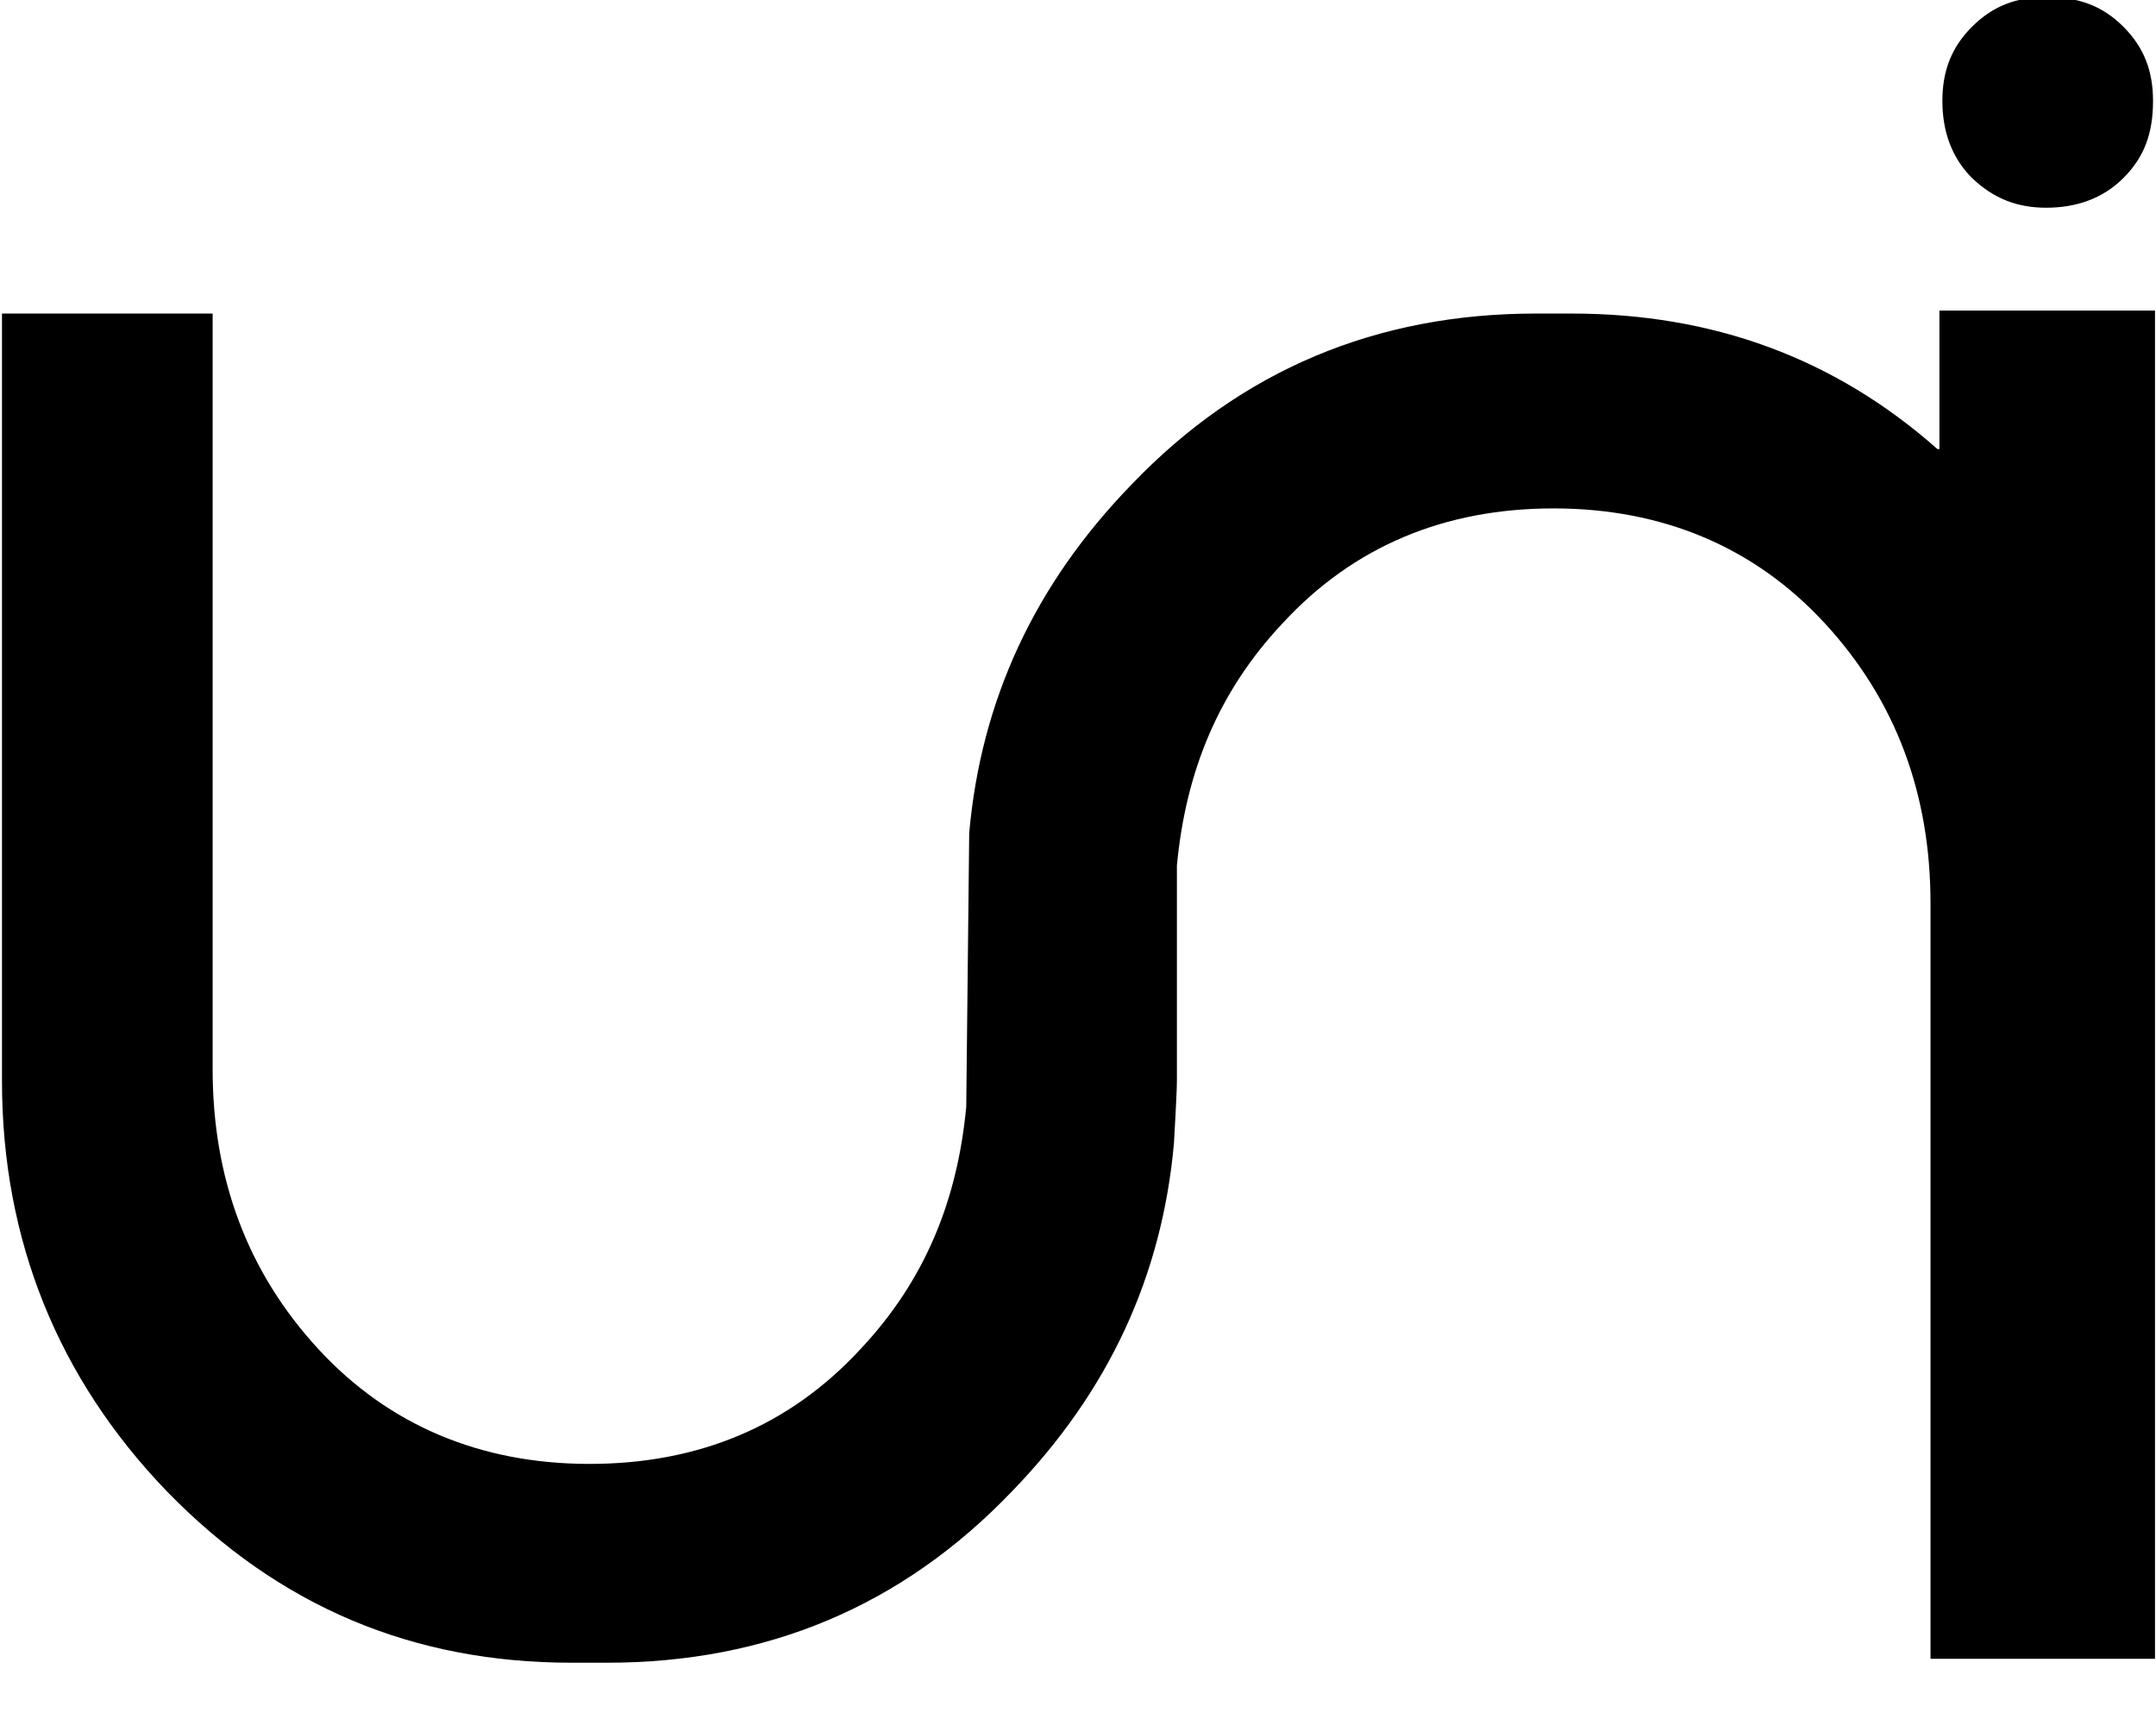 <svg width="218" height="173.8" xmlns="http://www.w3.org/2000/svg">
 <g>
  <title>background</title>
  <rect x="-1" y="-1" width="220" height="175.8" id="canvas_background" fill="none"/>
 </g>

 <g>
  <title>Layer 1</title>
  <g display="none" id="svg_1">
   <path fill="#FF3333" d="m10503,-11821.6c-434.1,-231.5 -564.1,-933.2 -238.7,-1323.7c383.3,-448.4 991,-448.4 1374.4,0c216.9,260.4 245.8,767 65,1048.9c-246.1,369.1 -795.9,498.6 -1200.7,274.8z" id="svg_2"/>
   <path fill="#FF3333" d="m-238.4,-17217.9c29.2,-3016 57.9,-3247.5 419.1,-4064.9c187.9,-426.9 701.4,-998.2 1113.9,-1236.8c868.1,-514 2697.7,-527.7 3667,-29.2c448.4,231.5 991,773.8 1222.5,1236.8c346.9,679.9 426.9,1186.1 477,2813.8l43,1497.3l665.6,-1316.5c368.4,-716.3 1056.1,-2011.3 1533.1,-2864.5l868.1,-1555.2l1063.2,-21.5l1056.1,-21.5l-14.3,4180.7l-21.5,4180.7l-903.9,0l-903.3,0l7.2,-2205.8c7.2,-1215.1 29.2,-2466.8 57.9,-2784.8l36.4,-578.4l-506.3,1048.9c-274.8,578.4 -954.6,1837.1 -1497.3,2806.6l-991,1750.3l-1229.4,-14.3l-1229.4,-21.5l-36.4,-2893.4c-36.4,-2857.3 -36.4,-2900.3 -210,-3240.4c-87.1,-187.9 -282.2,-434.1 -426.9,-542.6c-224,-173.6 -318.3,-195.1 -810.2,-195.1s-586.2,21.5 -810.2,195.1c-325.5,245.8 -557,716.3 -644.1,1302.2c-36.4,253.3 -65,1569.5 -65,2936.7l0,2473.4l-983.9,0l-983.4,0l36.4,-2836.1z" id="svg_3"/>
   <path fill="#FF3333" d="m31543.1,-16118.3c-267.6,-216.9 -376.2,-578.4 -245.8,-882.4c137.8,-325.5 282.2,-434.1 650.6,-469.9c260.4,-29.2 346.9,-7.2 542.6,159.3c557,469.9 267.6,1338 -455.5,1338c-194.8,-0.3 -368.4,-50.7 -491.9,-145z" id="svg_4"/>
   <path fill="#FF3333" d="m28382.3,-17398.1l0,-1352.9l-195.1,187.9c-948.1,882.4 -2451.9,506.3 -3030.4,-752.4c-187.9,-412.6 -210,-527.7 -210,-1215.1c0,-644.1 29.2,-817.4 173.6,-1142.6c202.3,-448.4 767,-991 1150.3,-1099.6c737.8,-202.6 1634.5,36.4 1982.1,527.7l166.2,231.5l36.4,-361.9l36.4,-361.9l390.8,-21.5l390.8,-21.5l-50.7,231.5c-21.5,122.9 -43,1641.7 -43,3363.6l0,3138.9l-397.7,0l-398.3,0l0,-1351.7l-1.5,0l0,0l0.1,0zm-664.9,-1519.1c484.8,-231.5 701.4,-824.6 650.6,-1750.3c-43,-723.1 -267.6,-1150.3 -730.6,-1374.4c-687,-332.6 -1381.5,-57.9 -1721.6,679.9c-202.3,441.8 -187.9,1338 36.4,1808.4c195.1,426.9 368.4,593.4 744.9,730.6c304,108.4 651.3,79.7 1020.3,-94.2z" id="svg_5"/>
   <path fill="#FF3333" d="m15232.9,-18172.6c-1121.1,-282.2 -1750.3,-1142.6 -1750.3,-2401.2c0,-940.3 368.4,-1620.2 1092.5,-2017.8c506.3,-274.8 1403.6,-340.1 2047.1,-151.5l419.1,122.9l-50.7,267.6c-72.2,376.2 -72.2,376.2 -448.4,260.4c-708.8,-216.9 -1287.3,-87.1 -1779.5,390.8c-448.4,434.1 -586.2,1099.6 -376.2,1808.4c296.2,983.9 1164.6,1345.4 2358.2,983.9c87.1,-21.5 144.4,36.4 202.3,195.1c43,130.1 79.4,274.8 79.4,325.5c0.6,230.9 -1171.5,375.2 -1793.5,215.9z" id="svg_6"/>
   <path fill="#FF3333" d="m20404.3,-18143.3c-687,-173.6 -1193.3,-593.4 -1490.1,-1229.4c-166.2,-346.9 -187.9,-491.9 -187.9,-1156.9c0,-687 21.5,-795.6 195.1,-1128.3c404.8,-773.8 940.3,-1121.1 1801,-1171.8c744.9,-43 1171.8,101.4 1692.4,571.3c520.6,477 701.4,948.1 701.4,1801c7.2,824.6 -180.8,1309.3 -658.4,1758c-195.1,180.8 -477,383.3 -629.2,448.4c-346.1,144.1 -1055,194.8 -1424.3,107.7zm1063.2,-723.2c781,-383.3 1070.4,-1699.5 571.3,-2611.2c-448.4,-831.7 -1294.7,-991 -1974.9,-383.3c-346.9,318.3 -506.3,759.5 -506.3,1431.6c0,549.2 202.3,1113.9 477,1359.5c399,348.1 970.5,434.6 1432.9,203.4z" id="svg_7"/>
   <path fill="#FF3333" d="m36635.4,-18150.5c-311.1,-93.7 -708.8,-361.9 -861,-586.2l-122.9,-166.2l-36.4,325.5l-36.4,325.5l-390.8,21.5l-390.8,21.5l43,-491.9c29.2,-267.6 50.7,-1294.7 50.7,-2278.3l0,-1793.9l397.7,0l397.7,0l0,1497.3c0,1367.2 14.3,1518.8 151.5,1808.4c224,463.3 514,636.3 1063.2,636.3c426.9,0 477,-14.3 665.6,-231.5c311.1,-346.9 361.9,-650.6 361.9,-2241.9l0,-1468l397.7,0l397.7,0l0,1656.6c0,1750.3 -36.4,2017.8 -361.9,2451.9c-330.6,456.1 -1140.9,694.2 -1726.5,513.4z" id="svg_8"/>
   <path fill="#FF3333" d="m42414.8,-18135.6c-1084.7,-354.7 -1649.4,-1265.8 -1577.2,-2545.6c108.6,-1822.7 1924.2,-2726.7 3153.3,-1562.3l231.5,224l0,-441.8c0,-1128.3 -564.1,-1678.1 -1649.4,-1598.7c-267.6,21.5 -636.3,101.4 -824.6,187.9l-340.1,144.4l-108.6,-325.5l-108.6,-318.3l340.1,-159.3c282.2,-130.1 477,-159.3 1171.8,-159.3c767,0 861,14.3 1251.2,210c484.8,231.5 788.5,593.4 969.5,1156.9c93.7,304 122.9,803.1 151.5,2741.3l29.2,2365.4l-368.4,0l-368.4,0l0,-289.4c0,-340.1 -36.4,-354.7 -231.5,-108.6c-304,391.8 -1215,644.8 -1721.3,478.9zm1113.6,-730.9c166.2,-79.4 376.2,-260.4 477,-412.6c159.3,-231.5 180.8,-354.7 202.3,-1034c21.5,-665.6 7.2,-817.4 -115.5,-1056.1c-527.7,-1026.8 -1801.3,-961.8 -2278.3,108.6c-282.2,636.3 -130.1,1721.6 296.2,2126.4s933.9,506.1 1418.3,267.7z" id="svg_9"/>
   <path fill="#FF3333" d="m32021,-18194l-383.3,-29.2l0,-2278.3l0,-2271.1l397.7,0l397.7,0l0,2314.7c0,1273.2 -7.2,2307.5 -14.3,2300.1c-15.1,-7 -195.3,-21.9 -397.8,-36.2z" id="svg_10"/>
  </g>
  <g id="svg_12">
   <path fill="#69696E" d="m-95.6,420.8l-21.2,0" id="svg_13"/>
  </g>
  <g id="svg_20">
   <path fill="#000000" d="m206.9,21c3,0 5.7,-0.9 7.8,-3c2.1,-2.1 3,-4.5 3,-7.8c0,-3 -0.9,-5.4 -3,-7.5c-2.1,-2.1 -4.5,-3 -7.8,-3c-3,0 -5.4,0.9 -7.5,3c-2.1,2.1 -3,4.5 -3,7.5s0.9,5.7 3,7.8c2.2,2.1 4.6,3 7.5,3z" id="svg_21"/>
   <path fill="#000000" d="m195.9,45.4c-10.4,-9.2 -22.7,-13.7 -37,-13.7c-0.6,0 -1.2,0 -1.8,0s-1.2,0 -1.8,0c-16.1,0 -29.8,5.7 -40.9,17.3c-9.8,10.1 -15.2,21.8 -16.4,35.2l0,0c0,0.6 -0.3,27.7 -0.3,27.7c-0.9,9.5 -4.2,17.6 -10.7,24.5c-7.2,7.8 -16.4,11.6 -27.4,11.6s-20.3,-3.9 -27.4,-11.6c-7.2,-7.8 -10.7,-17.3 -10.7,-28.3l0,-76.4l-21.3,0l0,77.6c0,16.1 5.7,30.1 16.7,41.5c11.3,11.6 24.8,17.3 40.9,17.3c0.6,0 1.2,0 1.8,0s1.2,0 1.8,0c16.1,0 29.8,-5.7 40.9,-17.3c9.8,-10.1 15.2,-21.8 16.4,-35.2c0,0 0.3,-5.1 0.3,-6.3l0,-21.8c0.9,-9.5 4.2,-17.6 10.7,-24.5c7.2,-7.8 16.4,-11.6 27.4,-11.6s20.3,3.9 27.4,11.6c7.2,7.8 10.7,17.3 10.7,28.3l0,76.4l21.2,0l0,0l1.5,0l0,-136.3l-21.8,0l0,14l-0.2,0z" id="svg_22"/>
  </g>
 </g>
</svg>
